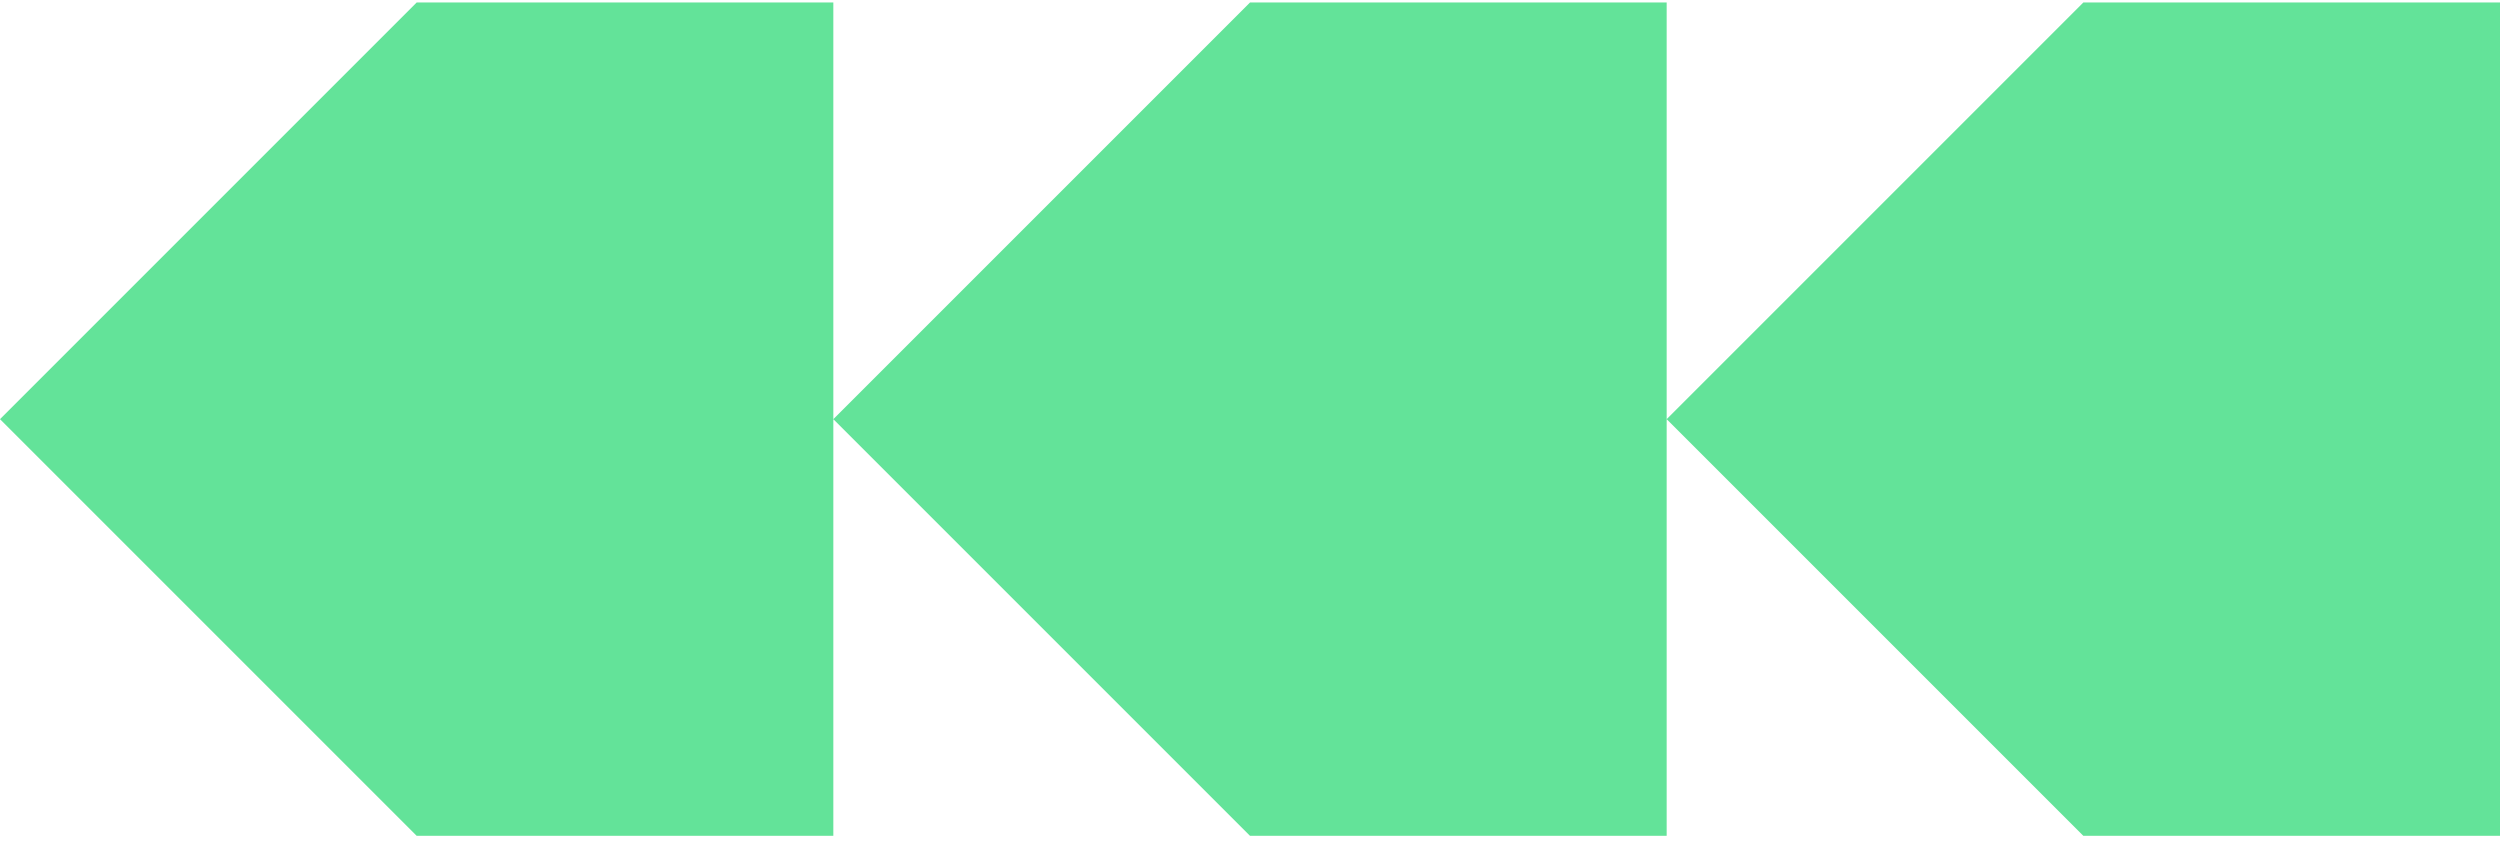 <?xml version="1.0" encoding="UTF-8"?>
<svg width="279px" height="94px" viewBox="0 0 279 94" version="1.1" xmlns="http://www.w3.org/2000/svg" xmlns:xlink="http://www.w3.org/1999/xlink">
    <title>Combined Shape</title>
    <g id="Be-part-of-something" stroke="none" stroke-width="1" fill="none" fill-rule="evenodd">
        <g transform="translate(-285, -3890)" fill="#63E399" id="Connections">
            <g transform="translate(0, 3498)">
                <path d="M564,392.278 L564,485.278 L517.5,485.278 L471,438.778 L517.5,392.278 L564,392.278 Z M471,392.278 L471,485.278 L424.5,485.278 L378,438.778 L424.5,392.278 L471,392.278 Z M378,392.278 L378,485.278 L331.5,485.278 L285,438.778 L331.5,392.278 L378,392.278 Z" id="Combined-Shape"></path>
            </g>
        </g>
    </g>
</svg>